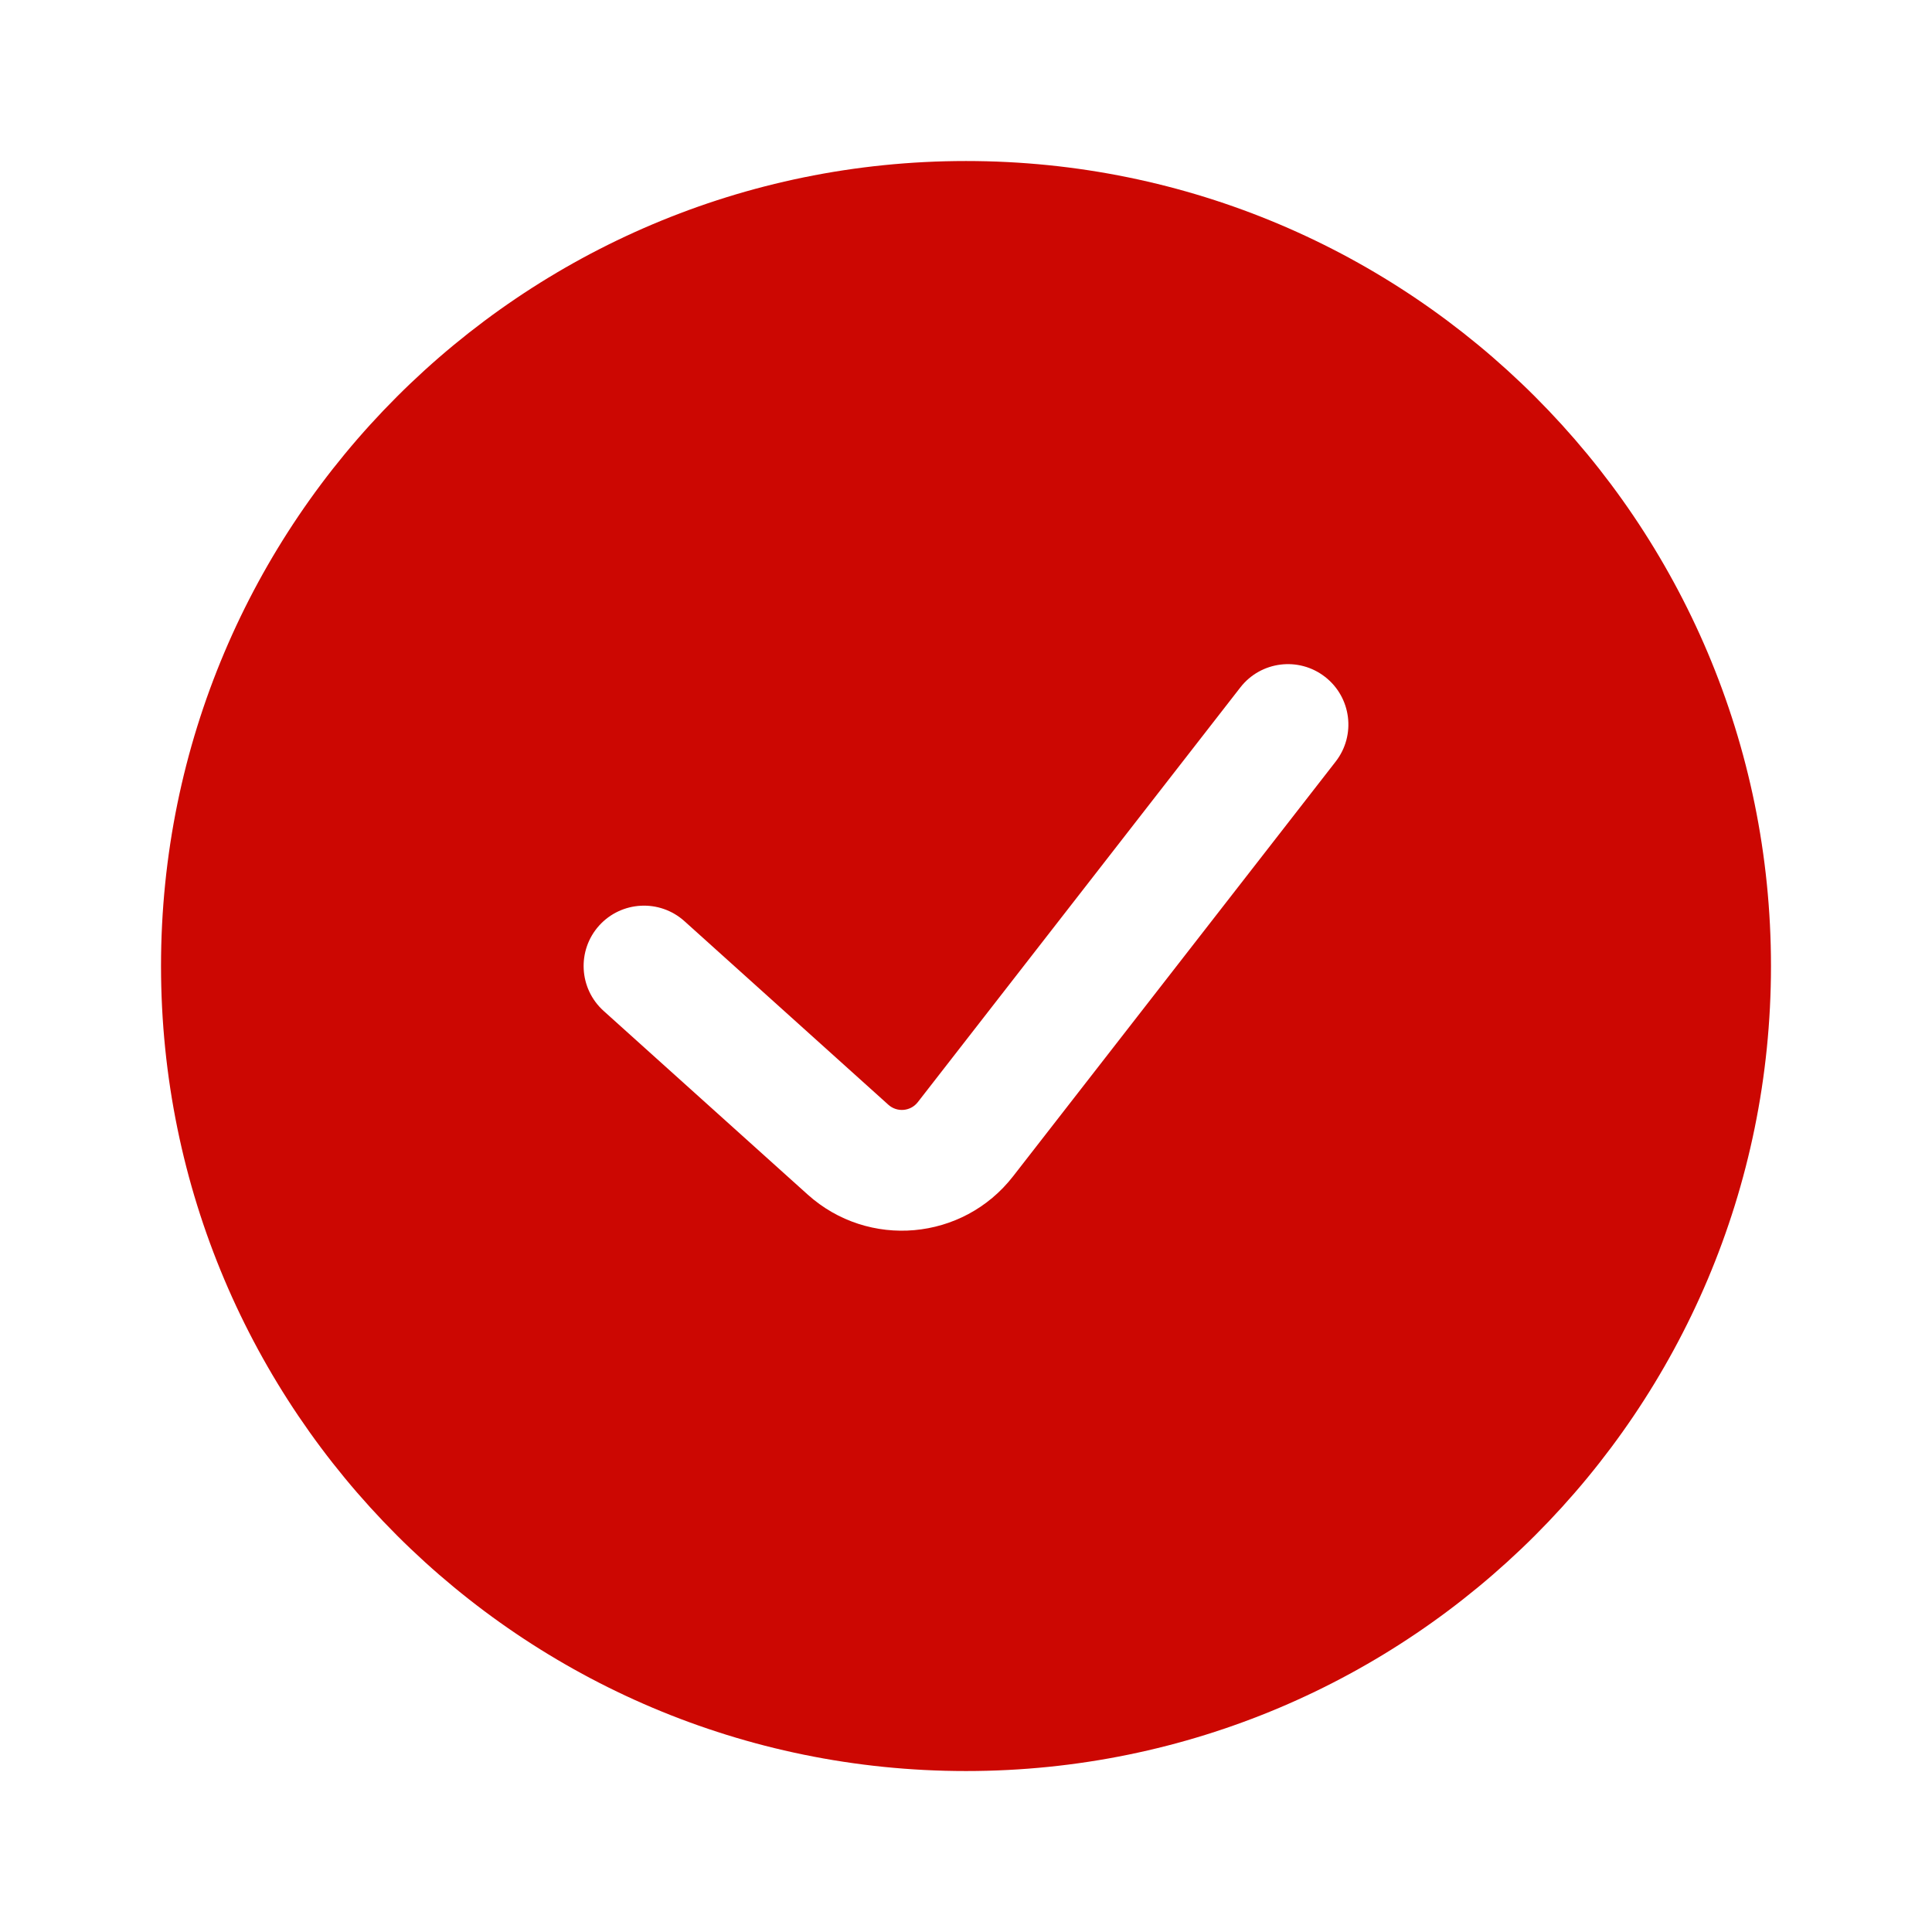<?xml version="1.0" encoding="UTF-8"?> <svg xmlns="http://www.w3.org/2000/svg" width="32" height="32" viewBox="0 0 32 32" fill="none"><path fill-rule="evenodd" clip-rule="evenodd" d="M16 29.334C23.364 29.334 29.333 23.364 29.333 16C29.333 8.637 23.364 2.667 16 2.667C8.636 2.667 2.667 8.637 2.667 16C2.667 23.364 8.636 29.334 16 29.334ZM22.123 12.614C22.462 12.178 22.383 11.55 21.947 11.211C21.511 10.872 20.883 10.95 20.544 11.386L15.201 18.256C15.082 18.408 14.859 18.428 14.715 18.299L11.336 15.257C10.925 14.888 10.293 14.921 9.923 15.331C9.554 15.742 9.587 16.374 9.998 16.744L13.377 19.785C14.384 20.691 15.948 20.553 16.78 19.483L22.123 12.614Z" fill="#CC0702"></path></svg> 